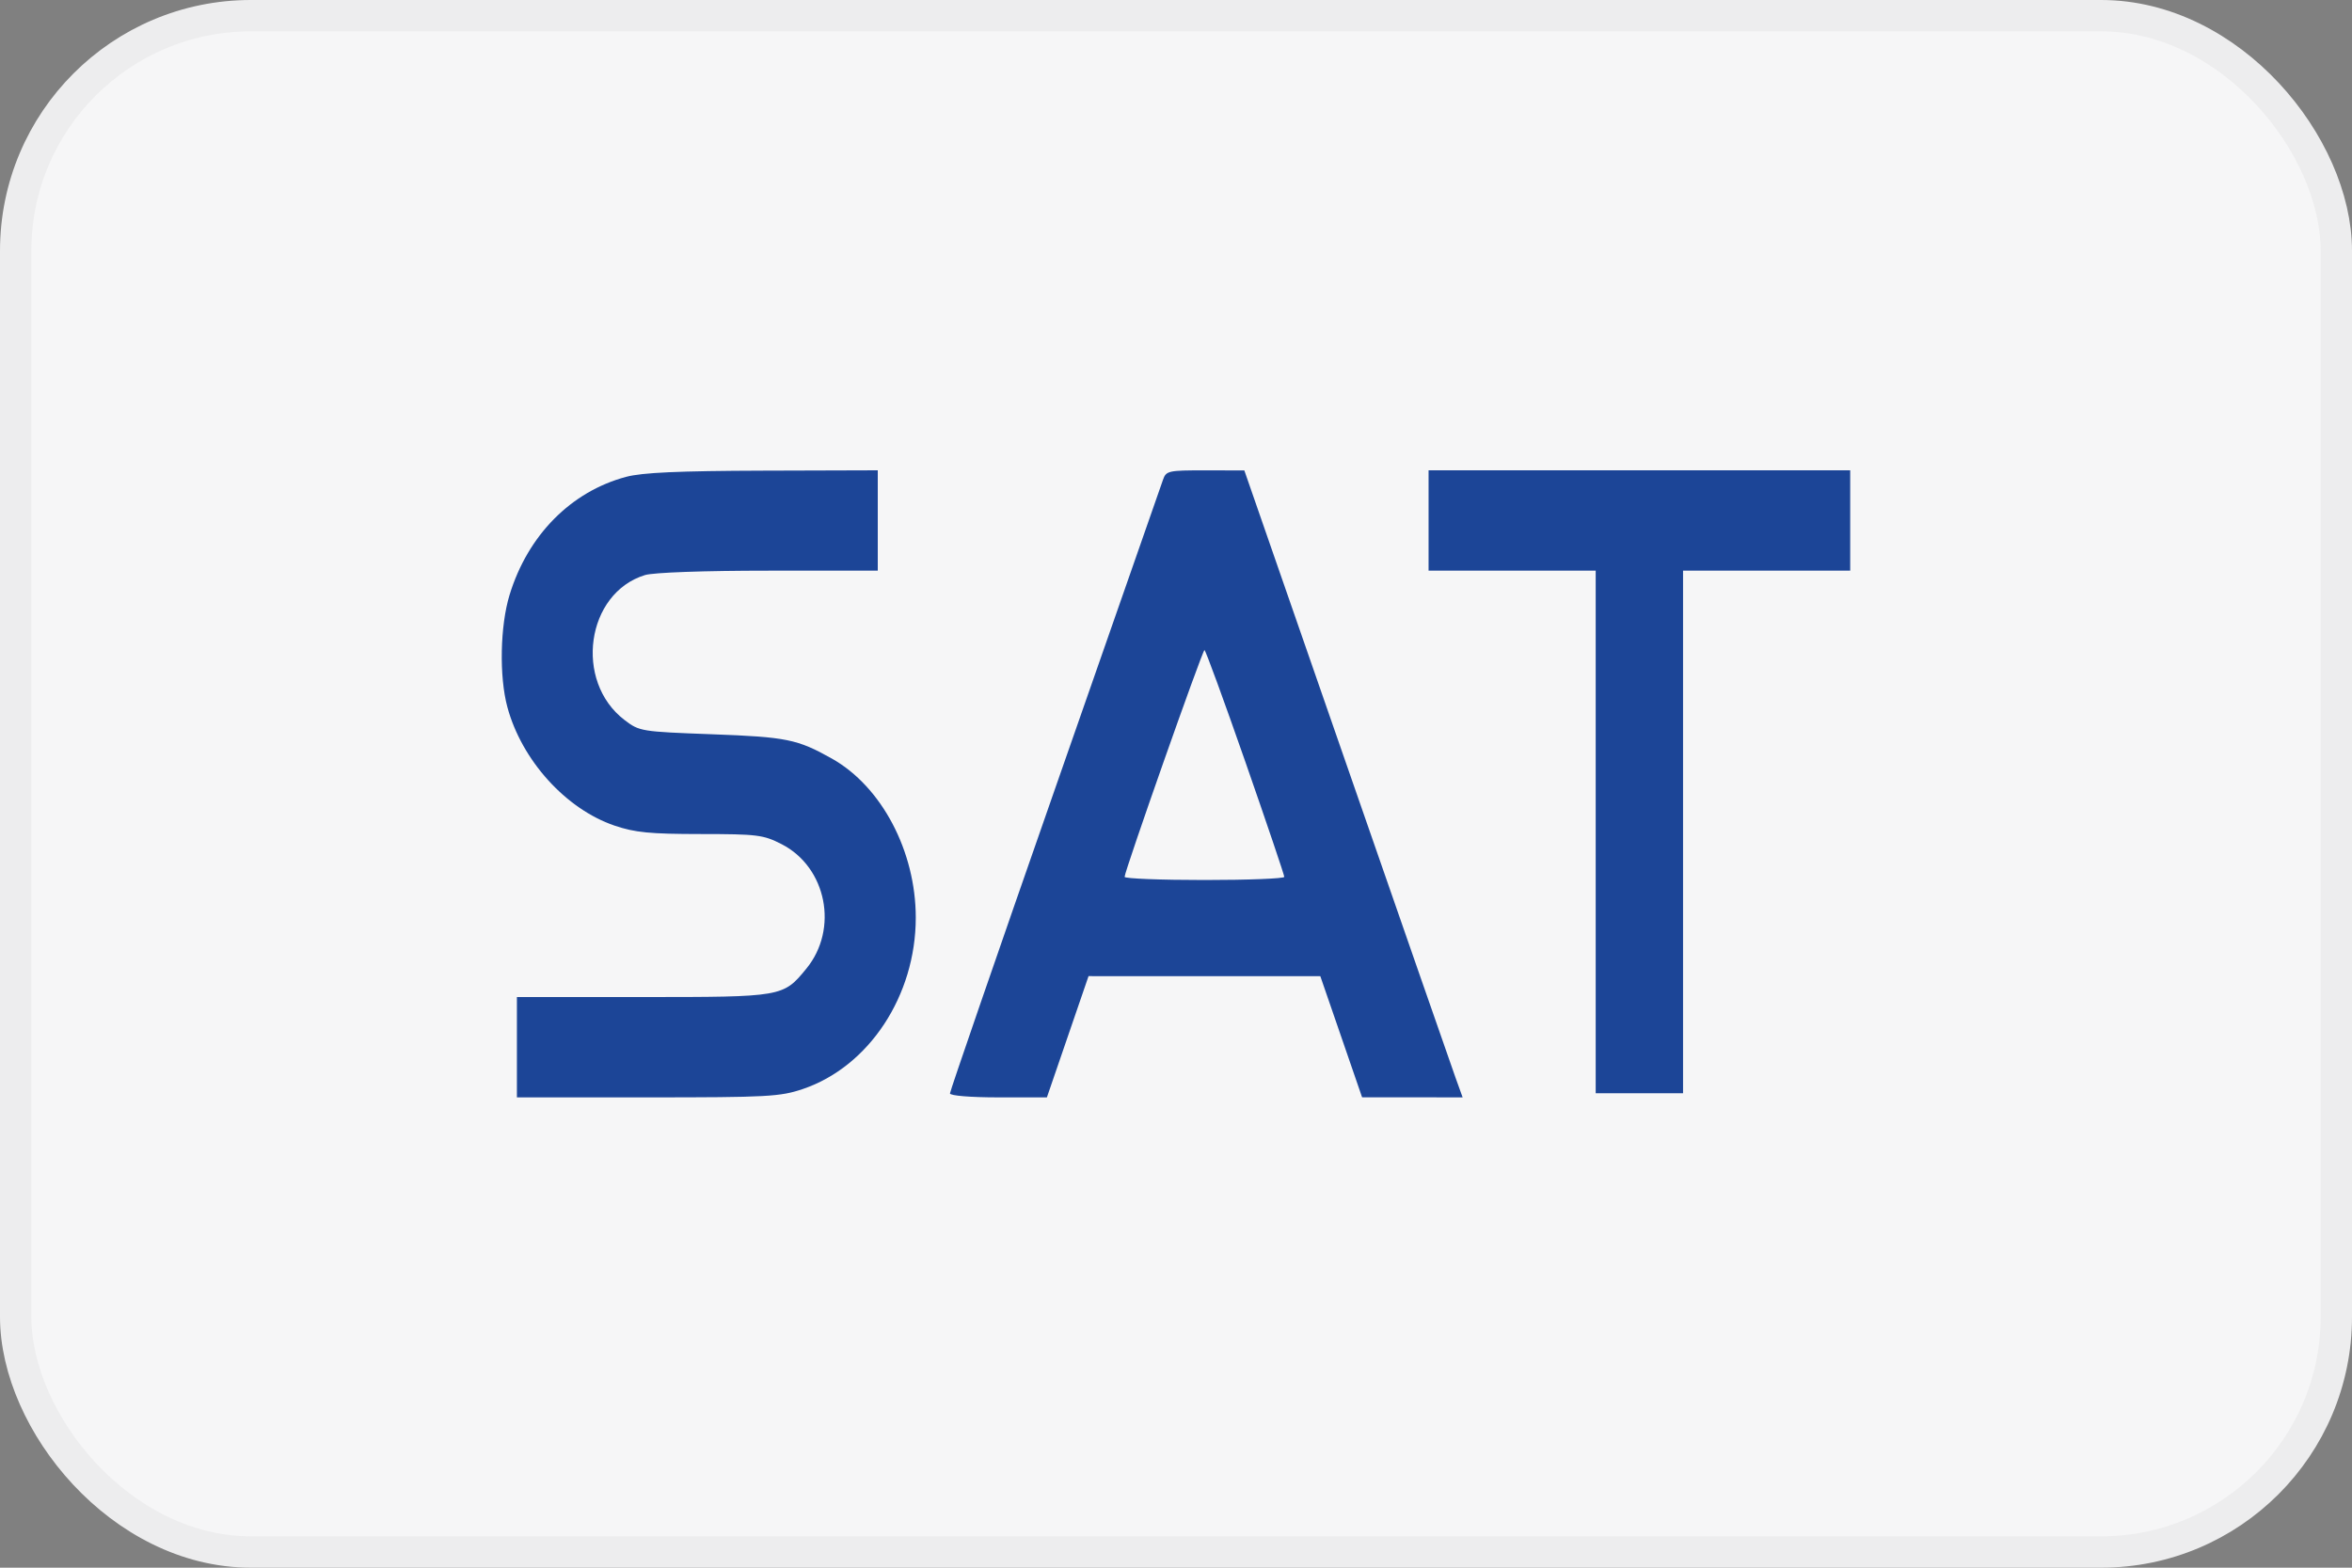 <svg width="75" height="50" viewBox="0 0 75 50" fill="none" xmlns="http://www.w3.org/2000/svg">
<rect x="0" y="0" width="75" height="50" fill="#808080" stroke="none"/>
<rect x="0.5" y="0.5" width="74" height="49" rx="7.5" fill="#F6F6F7"/>
<rect x="0.5" y="0.5" width="74" height="49" rx="7.5" stroke="#EDEDEE"/>
<g clip-path="url(#clip0_3624_34095)">
<path fill-rule="evenodd" clip-rule="evenodd" d="M19.967 15.208C18.206 15.678 16.832 17.07 16.249 18.974C15.947 19.962 15.915 21.575 16.179 22.552C16.637 24.249 18.042 25.803 19.596 26.332C20.247 26.553 20.726 26.6 22.34 26.601C24.152 26.602 24.342 26.626 24.924 26.924C26.359 27.66 26.75 29.629 25.712 30.895C24.973 31.797 24.956 31.8 20.484 31.8H16.483V33.4V35H20.649C24.481 35 24.879 34.978 25.604 34.732C27.714 34.015 29.202 31.754 29.202 29.267C29.202 27.149 28.112 25.084 26.524 24.193C25.425 23.576 25.082 23.506 22.711 23.419C20.441 23.335 20.39 23.327 19.916 22.965C18.293 21.727 18.69 18.916 20.568 18.341C20.838 18.259 22.452 18.201 24.508 18.201L27.99 18.2V16.6V15L24.326 15.011C21.64 15.019 20.477 15.072 19.967 15.208ZM37.086 15.3C37.029 15.465 35.477 19.908 33.637 25.174C31.797 30.44 30.292 34.805 30.292 34.874C30.292 34.946 30.95 35 31.837 35H33.383L34.047 33.067L34.711 31.133L38.406 31.134L42.102 31.134L42.768 33.065L43.434 34.997L45.037 34.998L46.64 35L46.412 34.367C46.287 34.018 44.721 29.519 42.932 24.369L39.679 15.004L38.434 15.002C37.255 15 37.185 15.016 37.086 15.3ZM45.554 16.6V18.2H48.218H50.883V26.533V34.867H52.276H53.669V26.533V18.2H56.334H58.999V16.6V15H52.276H45.554V16.6ZM39.712 24.3C40.396 26.262 40.954 27.912 40.953 27.967C40.952 28.022 39.806 28.067 38.407 28.067C37.008 28.067 35.862 28.022 35.861 27.967C35.857 27.796 38.343 20.735 38.408 20.734C38.441 20.734 39.028 22.338 39.712 24.3Z" fill="#1C4597"/>
</g>
<defs>
<clipPath id="clip0_3624_34095">
<rect width="43" height="20" fill="white" transform="translate(16 15)"/>
</clipPath>
</defs>
</svg>
